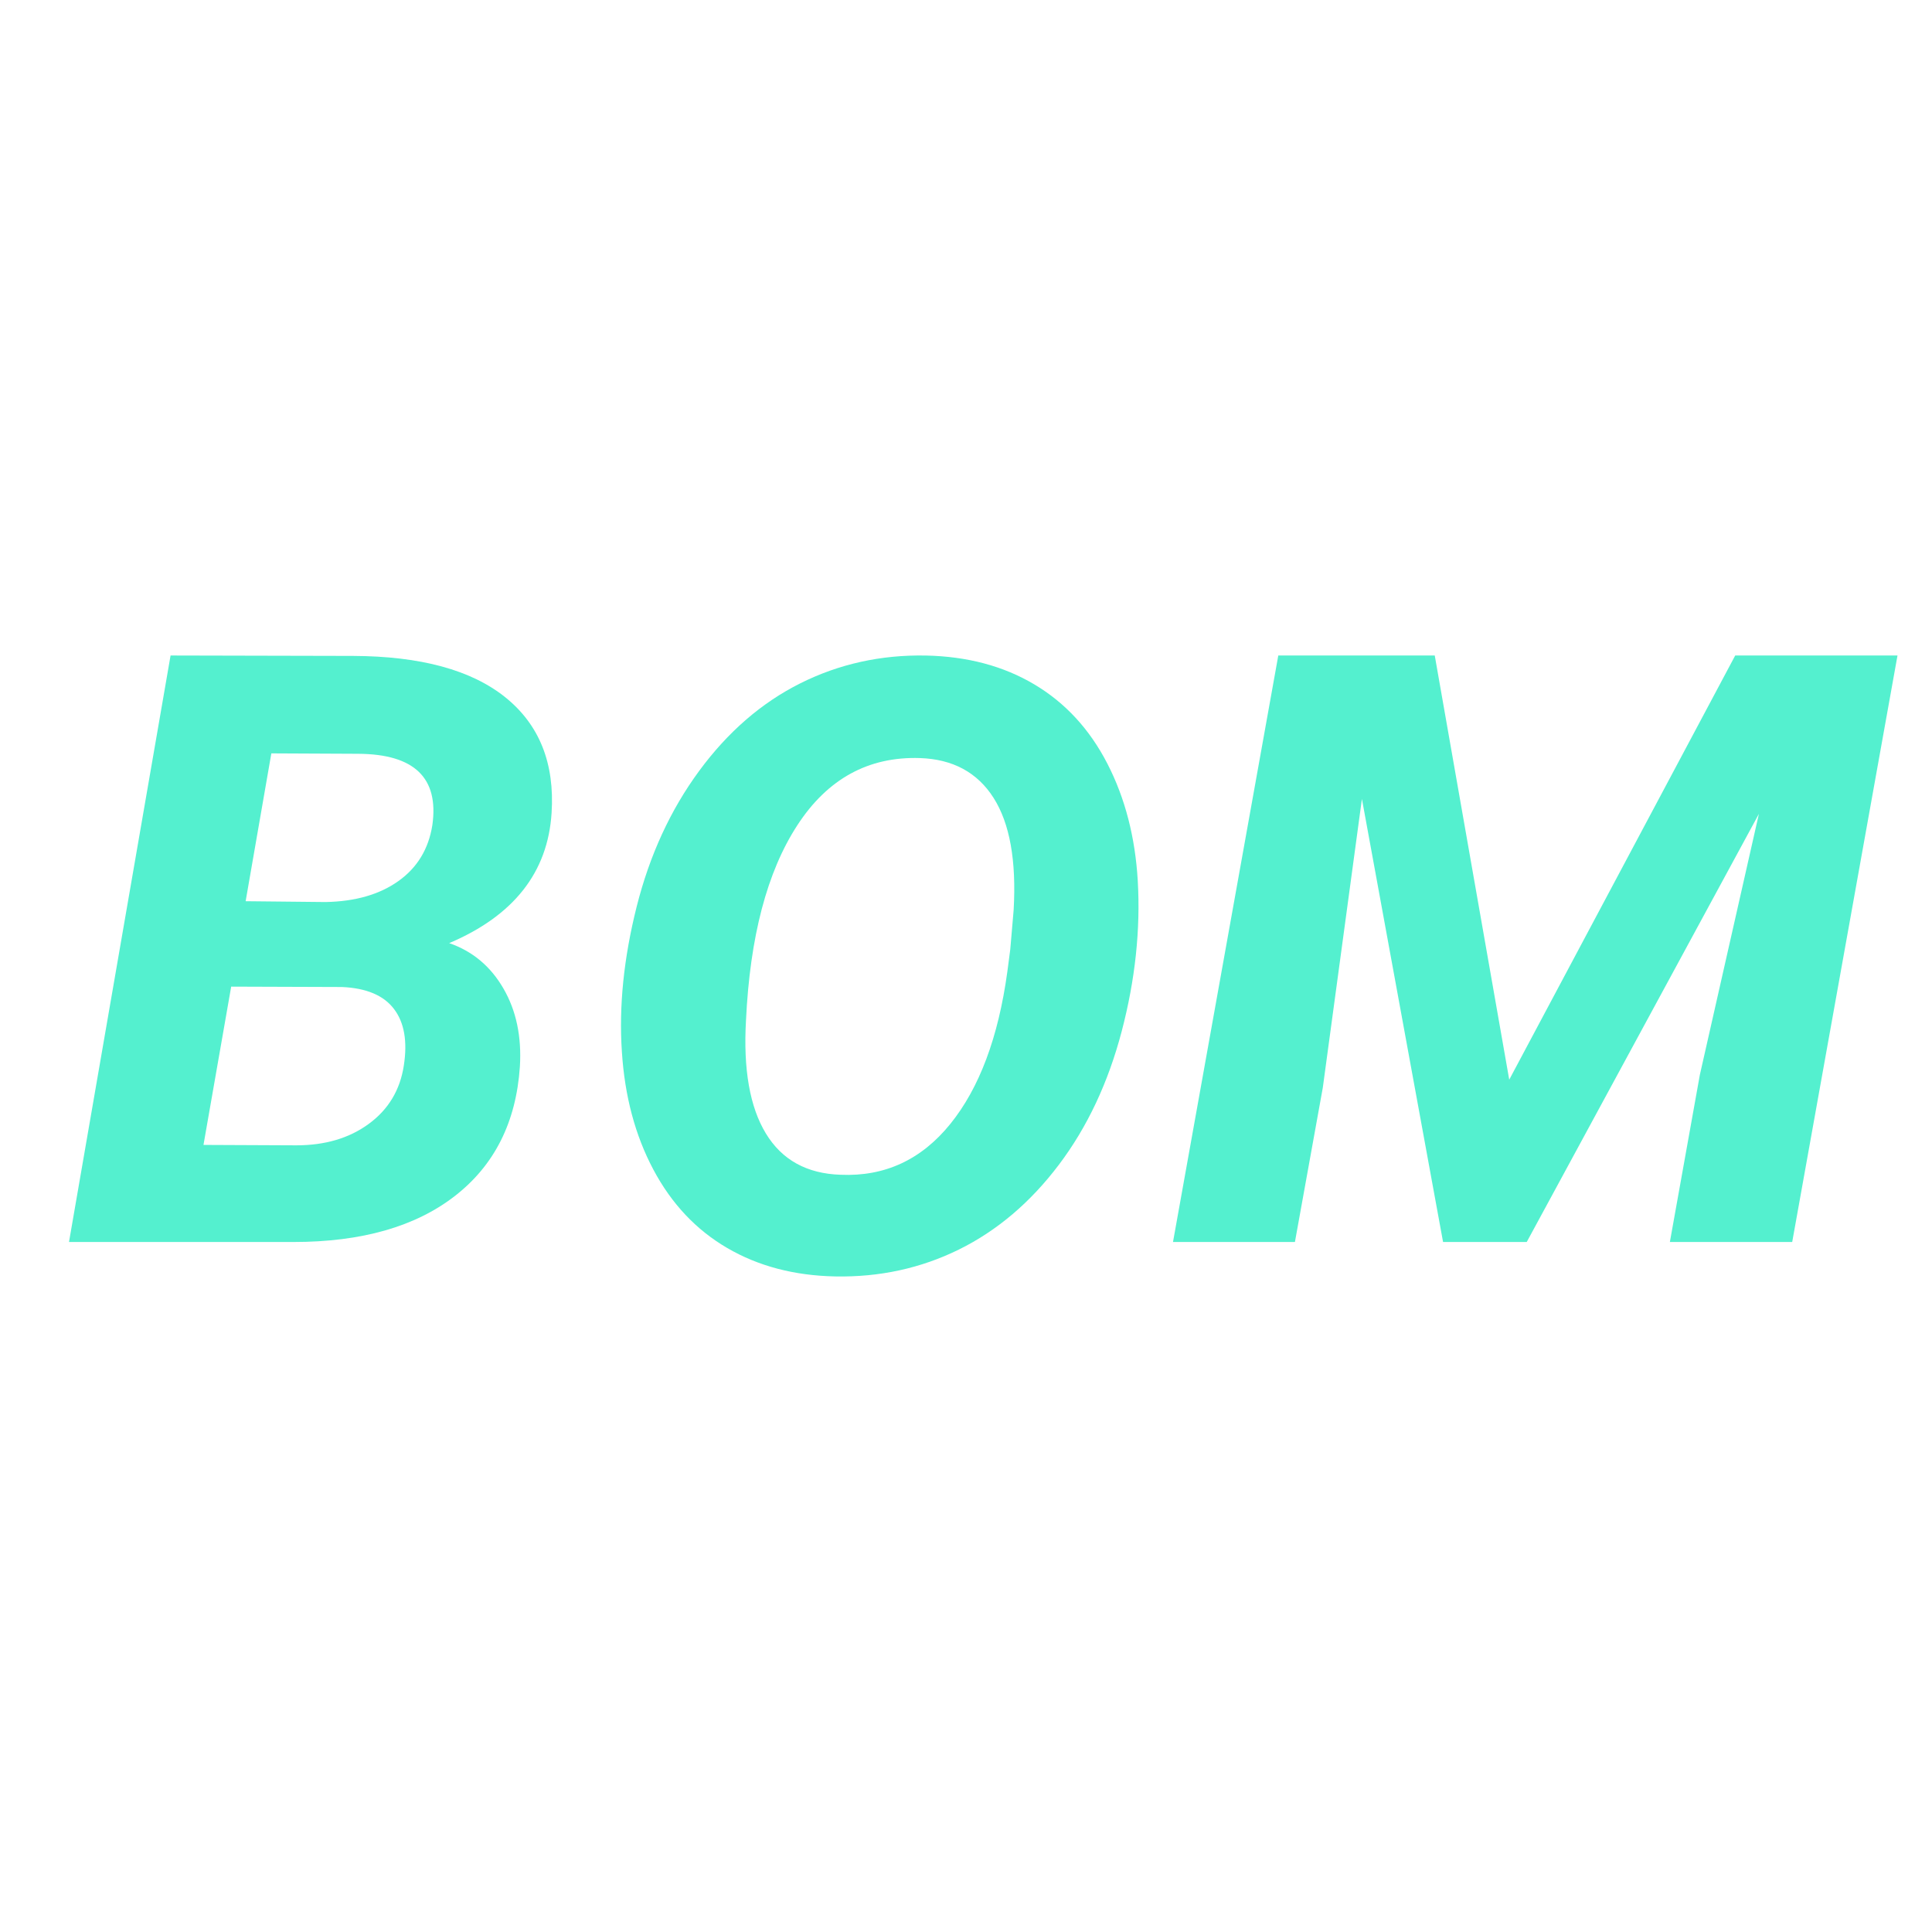 <?xml version="1.0" encoding="UTF-8"?>
<svg width="56px" height="56px" viewBox="0 0 56 56" version="1.1" xmlns="http://www.w3.org/2000/svg" xmlns:xlink="http://www.w3.org/1999/xlink">
    <title>BOM Check</title>
    <g id="优化稿2" stroke="none" stroke-width="1" fill="none" fill-rule="evenodd">
        <g id="banner1" transform="translate(-924.49, -593)">
            <g id="BOM-Check" transform="translate(924.49, 593)">
                <rect id="矩形" x="0" y="0" width="56" height="56"></rect>
                <g id="BOM" transform="translate(2, 19)" fill="#54F0CF" fill-rule="nonzero">
                    <path d="M0,17 L2.944,0 L8.228,0.012 C10.19,0.019 11.664,0.42 12.65,1.214 C13.635,2.008 14.081,3.125 13.988,4.565 C13.879,6.285 12.89,7.543 11.02,8.337 C11.695,8.57 12.219,9.008 12.591,9.65 C12.964,10.292 13.123,11.049 13.069,11.921 C12.96,13.524 12.334,14.772 11.189,15.663 C10.045,16.554 8.484,17 6.505,17 L0,17 Z M4.701,9.598 L3.898,14.186 L6.587,14.198 C7.425,14.198 8.127,13.99 8.693,13.573 C9.259,13.157 9.597,12.594 9.705,11.886 C9.814,11.185 9.719,10.639 9.42,10.246 C9.122,9.852 8.619,9.64 7.913,9.609 L4.701,9.598 Z M5.12,7.122 L7.436,7.146 C8.297,7.13 9.001,6.928 9.548,6.538 C10.095,6.149 10.423,5.608 10.532,4.916 C10.726,3.546 10.008,2.857 8.379,2.849 L5.865,2.837 L5.12,7.122 Z" id="形状"></path>
                    <path d="M22.205,17.998 C21.023,17.974 19.98,17.7 19.079,17.174 C18.178,16.649 17.464,15.891 16.938,14.901 C16.411,13.91 16.108,12.773 16.026,11.49 C15.936,10.175 16.079,8.771 16.454,7.28 C16.83,5.788 17.433,4.477 18.265,3.346 C19.097,2.215 20.074,1.369 21.196,0.807 C22.318,0.246 23.531,-0.023 24.836,0.001 C26.035,0.026 27.084,0.304 27.981,0.838 C28.878,1.371 29.584,2.137 30.098,3.135 C30.612,4.134 30.905,5.267 30.979,6.534 C31.06,7.945 30.905,9.397 30.514,10.889 C30.122,12.38 29.515,13.672 28.691,14.762 C27.867,15.853 26.902,16.671 25.797,17.217 C24.691,17.762 23.494,18.023 22.205,17.998 Z M27.283,8.519 L27.381,7.376 C27.463,5.948 27.269,4.866 26.8,4.128 C26.331,3.39 25.619,3.005 24.665,2.973 C23.172,2.925 21.987,3.574 21.11,4.922 C20.233,6.269 19.738,8.154 19.623,10.576 C19.542,11.995 19.734,13.088 20.199,13.854 C20.664,14.62 21.386,15.019 22.364,15.051 C23.645,15.107 24.706,14.616 25.546,13.577 C26.386,12.539 26.937,11.069 27.198,9.168 L27.283,8.519 Z" id="形状"></path>
                    <polygon id="路径" points="39.587 0 41.746 12.295 48.296 0 53 0 49.948 17 46.402 17 47.271 12.155 48.983 4.589 42.253 17 39.828 17 37.476 4.157 36.342 12.528 35.534 17 32 17 35.052 0"></polygon>
                </g>
            </g>
        </g>
    </g>
</svg>